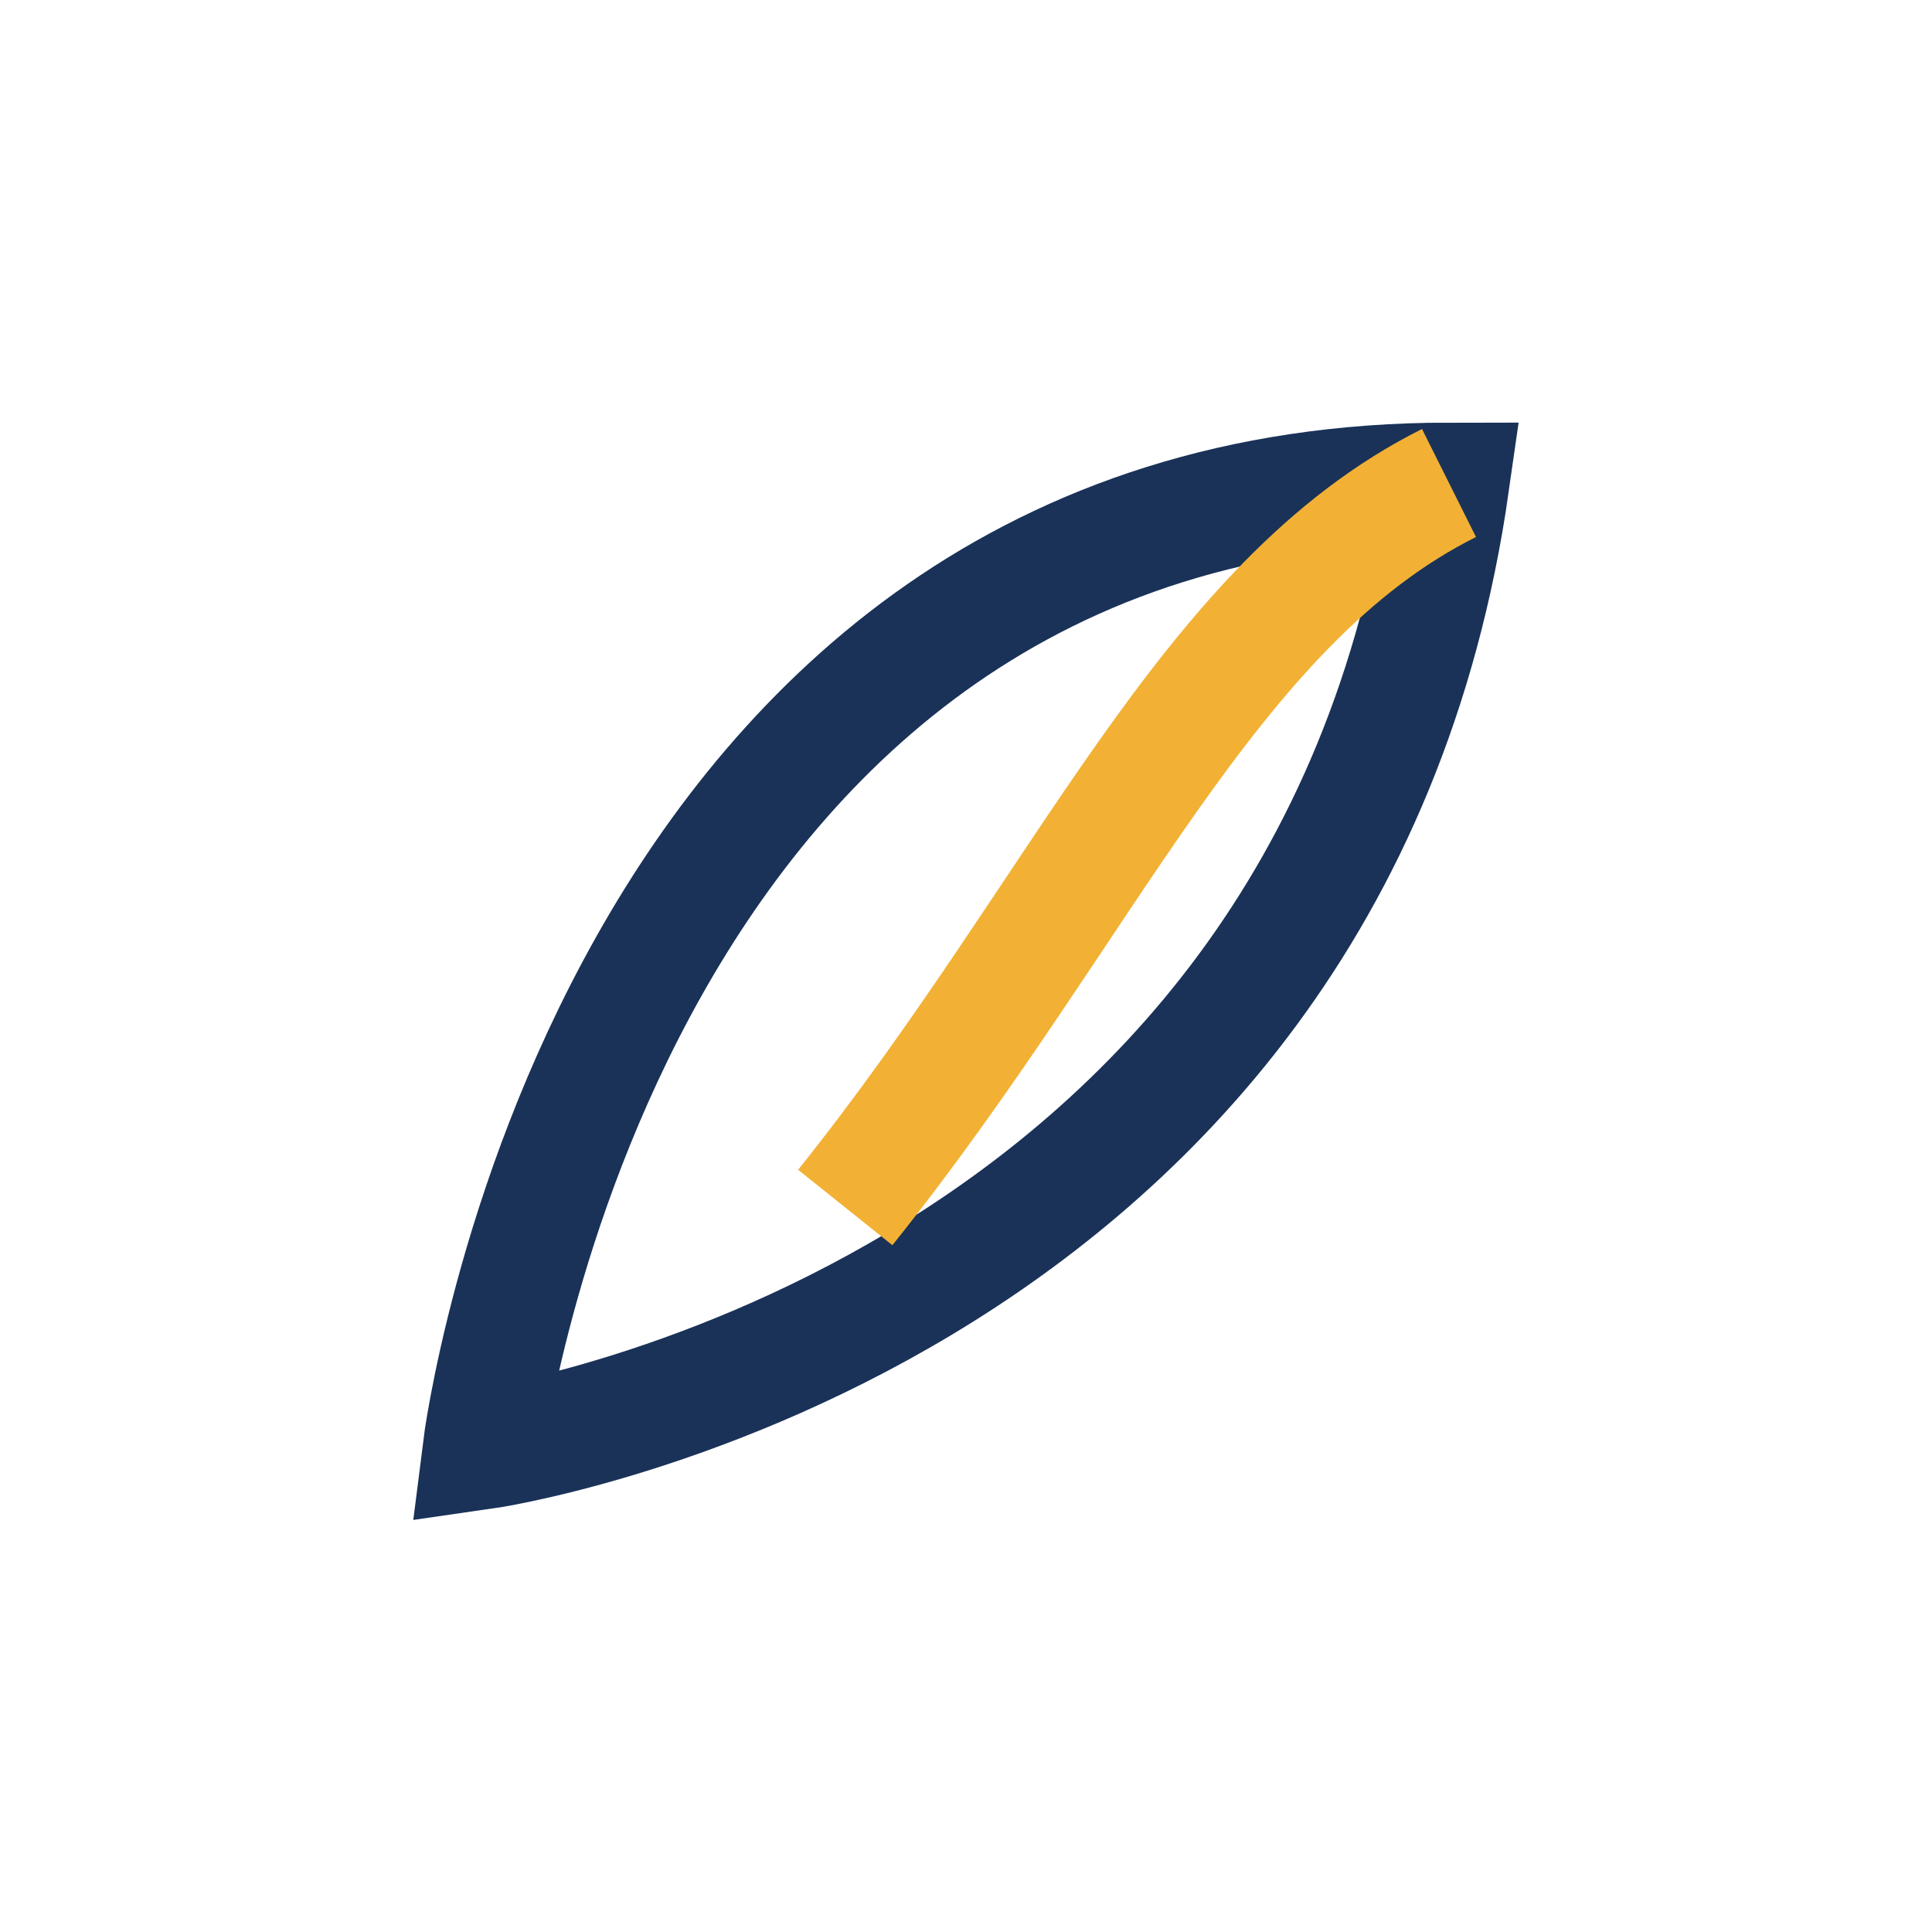 <?xml version="1.0" encoding="UTF-8"?>
<svg xmlns="http://www.w3.org/2000/svg" width="32" height="32" viewBox="0 0 32 32"><path d="M24 8C10 8 8 24 8 24s14-2 16-16z" fill="none" stroke="#1A3258" stroke-width="2"/><path d="M14 20c4-5 6-10 10-12" stroke="#F2B134" stroke-width="2" fill="none"/></svg>